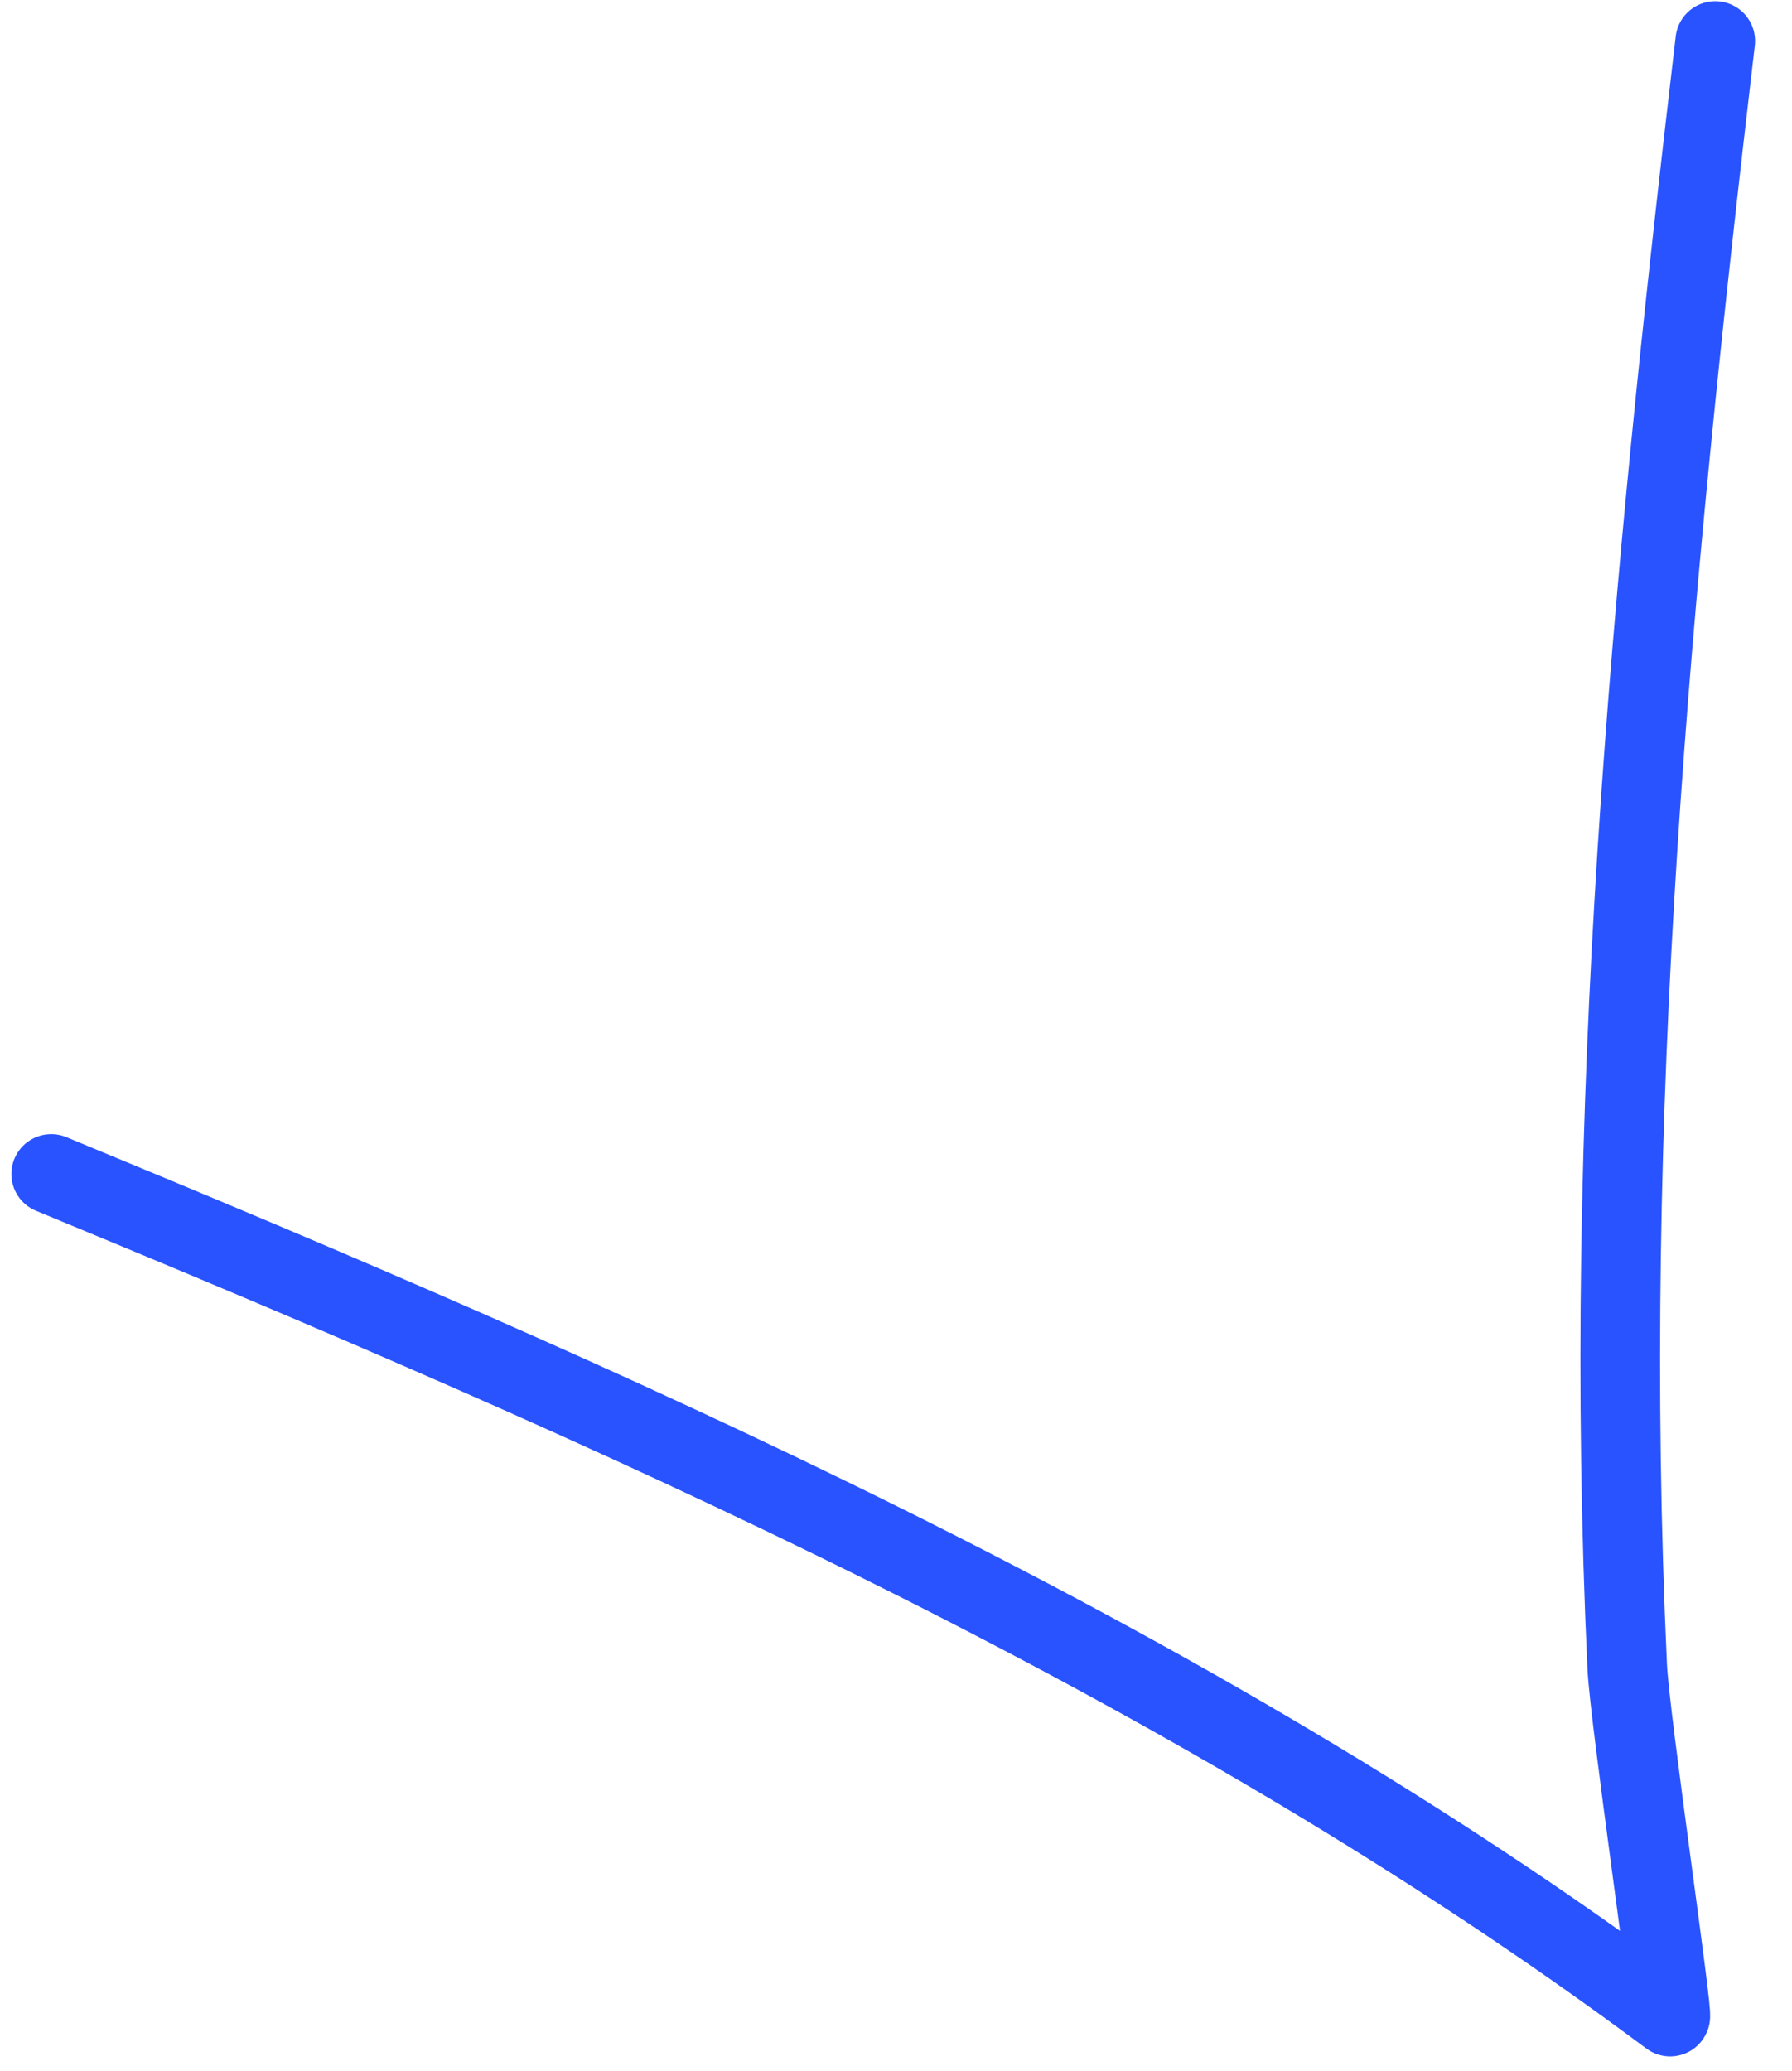 <?xml version="1.0" encoding="UTF-8"?> <svg xmlns="http://www.w3.org/2000/svg" width="45" height="52" viewBox="0 0 45 52" fill="none"> <path d="M1.286 29.478C15.217 35.231 29.779 41.57 41.94 50.636C42.034 50.707 40.923 43.147 40.862 41.851C40.215 27.897 41.453 14.784 43.073 1.03" stroke="#2953FF" stroke-width="2" stroke-linecap="round"></path> </svg> 